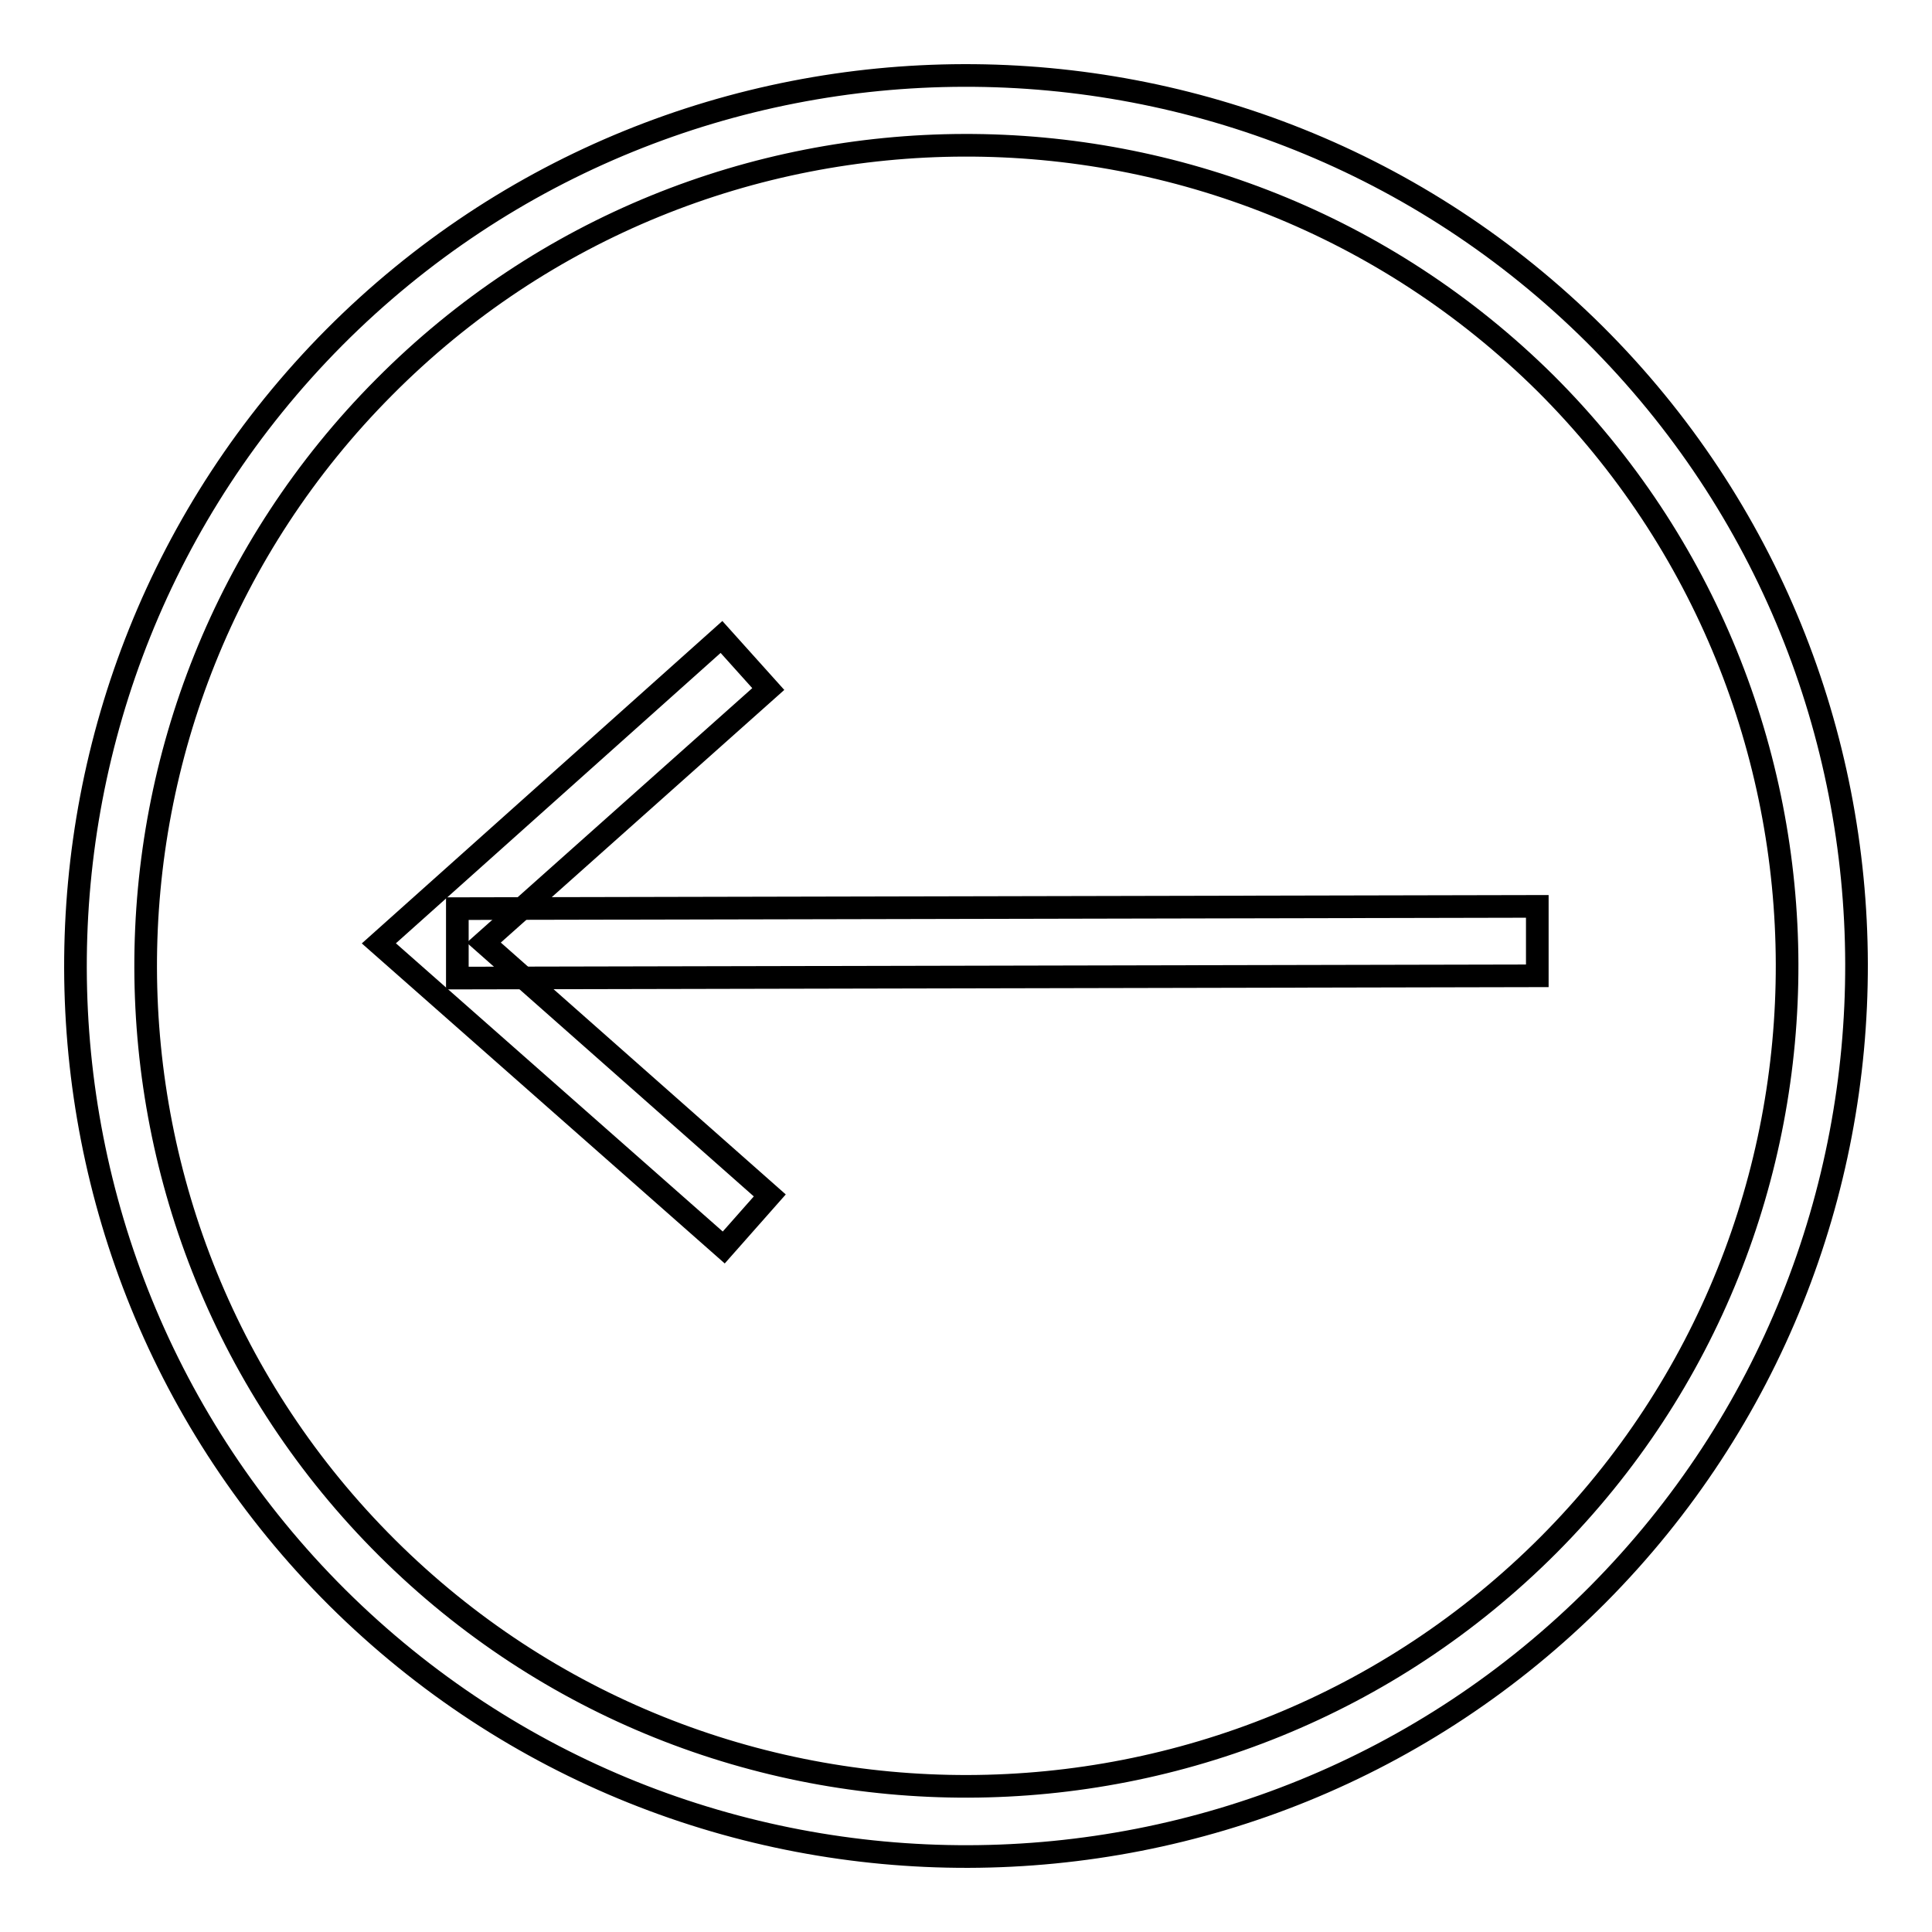 <?xml version="1.0" encoding="utf-8"?>
<!-- Svg Vector Icons : http://www.onlinewebfonts.com/icon -->
<!DOCTYPE svg PUBLIC "-//W3C//DTD SVG 1.1//EN" "http://www.w3.org/Graphics/SVG/1.1/DTD/svg11.dtd">
<svg version="1.1" xmlns="http://www.w3.org/2000/svg" xmlns:xlink="http://www.w3.org/1999/xlink" x="0px" y="0px" viewBox="0 0 256 256" enable-background="new 0 0 256 256" xml:space="preserve">
<g><g><path stroke-width="3" fill-opacity="0" stroke="#000000"  d="M211.3,44.3c46.1,45.9,46.3,120.8,0.4,167c-45.9,46.1-120.8,46.3-167,0.4c-46.1-45.9-46.3-120.8-0.4-167C90.2-1.4,165.1-1.6,211.3,44.3 M51.3,205.1c42.5,42.3,111.5,42.1,153.9-0.4c42.3-42.5,42.1-111.5-0.4-153.9C162.2,8.6,93.2,8.7,50.9,51.3C8.6,93.8,8.8,162.8,51.3,205.1"/><path stroke-width="3" fill-opacity="0" stroke="#000000"  d="M60.6,129.6l0-9.2l143.1-0.3l0,9.2L60.6,129.6z"/><path stroke-width="3" fill-opacity="0" stroke="#000000"  d="M95.6,84.4l6.2,6.9l-37.7,33.6l37.9,33.5l-6.1,6.9L50.2,125L95.6,84.4z"/></g></g>
</svg>